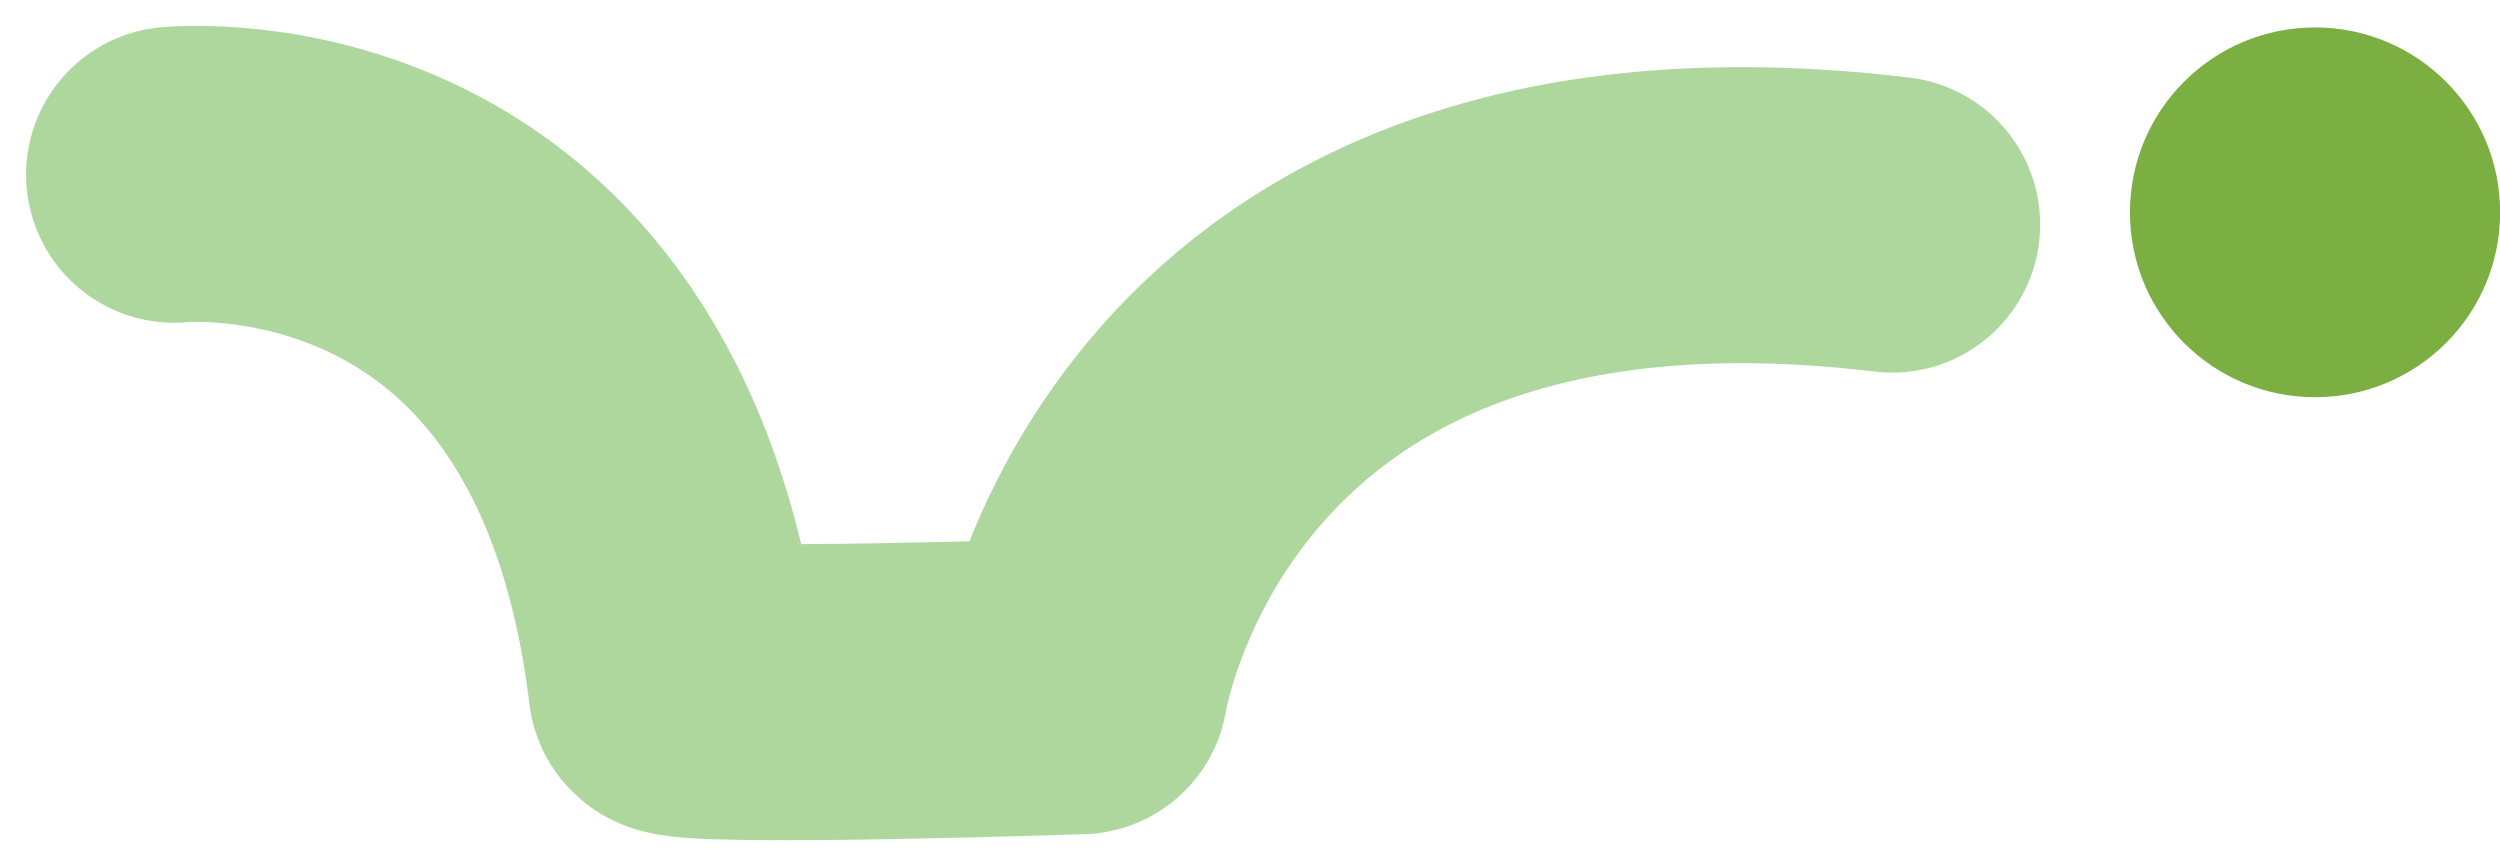 <svg xmlns="http://www.w3.org/2000/svg" width="228" height="79" viewBox="0 0 228 79" fill="none"><g clip-path="url(#clip0_144_694)"><path d="M15.88 15.934C15.88 15.934 55.556 11.904 61.685 62.585C62.096 63.807 98.502 62.585 98.502 62.585C98.502 62.585 106.278 12.515 172.562 20.482" stroke="#AED79E" stroke-width="27" stroke-miterlimit="10" stroke-linecap="round" stroke-linejoin="round"></path><path d="M211.132 36.227C220.454 36.227 228.012 28.678 228.012 19.365C228.012 10.052 220.454 2.503 211.132 2.503C201.81 2.503 194.252 10.052 194.252 19.365C194.252 28.678 201.81 36.227 211.132 36.227Z" fill="#7BAF42"></path></g><defs><clipPath id="clip0_144_694"><rect width="228" height="79" fill="white"></rect></clipPath></defs></svg>